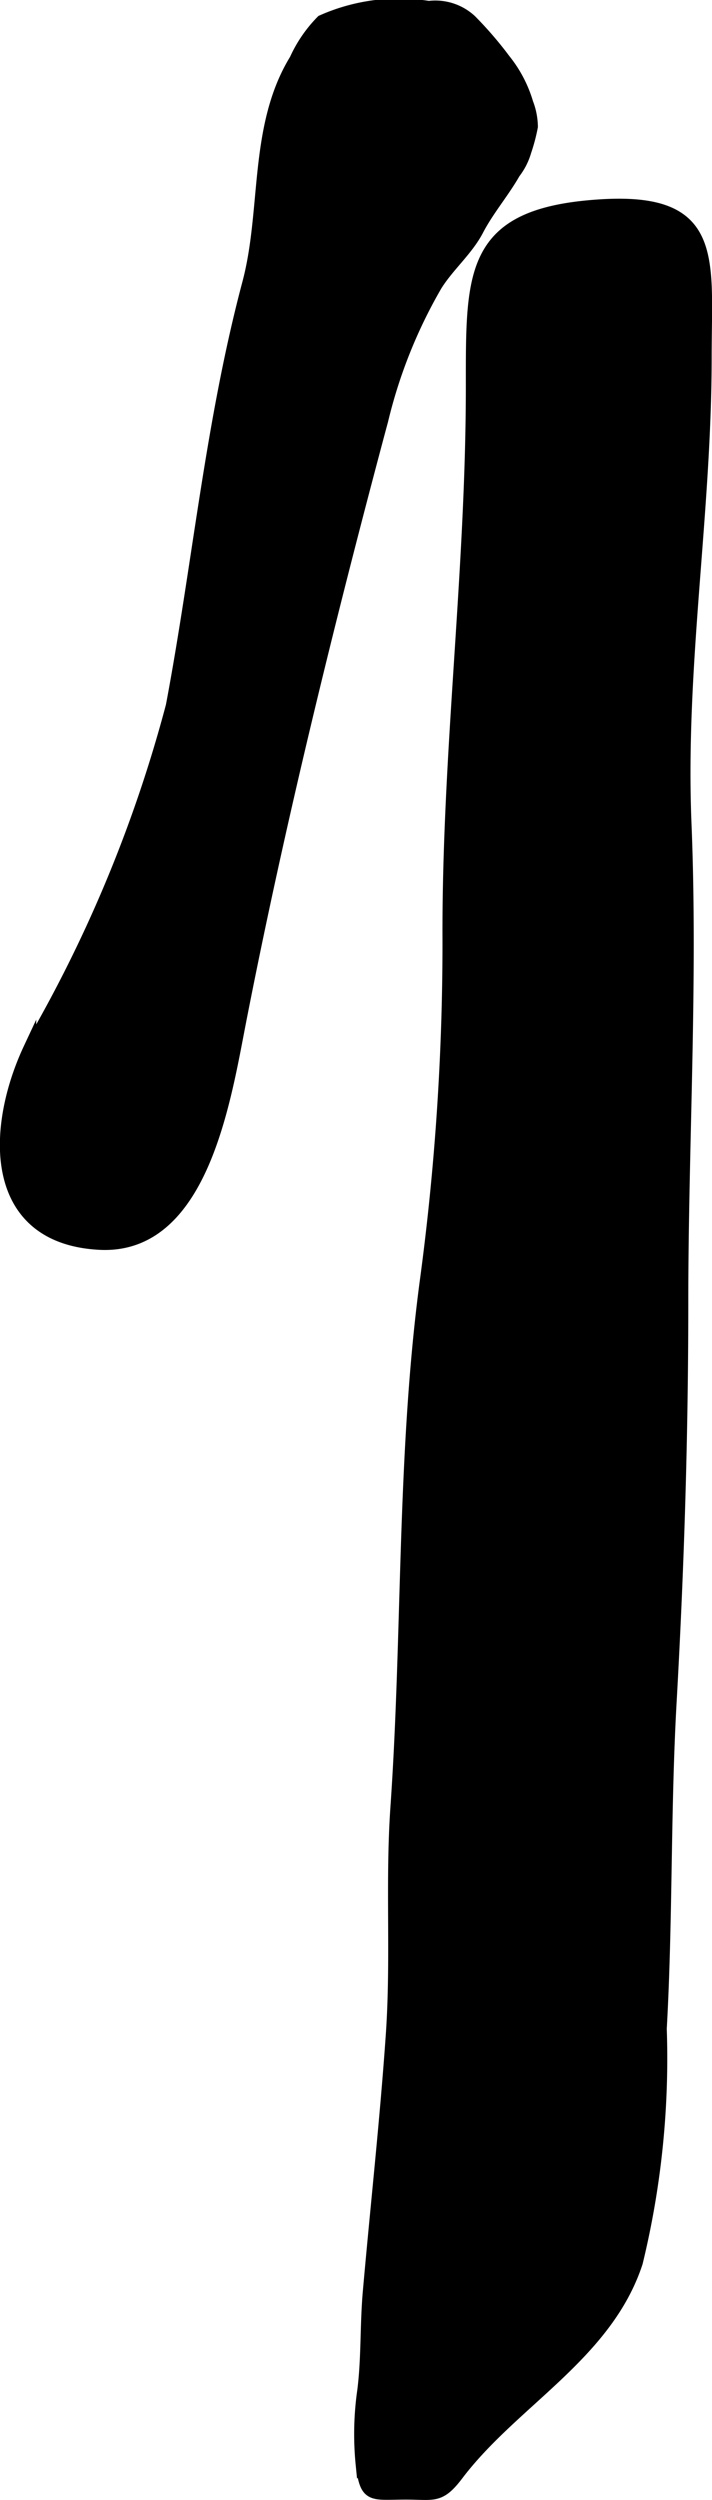 <?xml version="1.0" encoding="UTF-8"?>
<svg xmlns="http://www.w3.org/2000/svg"
     version="1.1"
     width="2.904mm"
     height="10.185mm"
     viewBox="0 0 8.232 28.872">
   <defs>
      <style type="text/css"><![CDATA[
      .a {
        stroke: #000;
        stroke-miterlimit: 10;
        stroke-width: 0.15px;
      }
    ]]></style>
   </defs>
   <path class="a"
         d="M5.191,10.857c-.009-2.148.27-4.242.27-6.394,0-1.33-.024-1.991,1.481-2.086,1.364-.086,1.211.604,1.211,1.75,0,1.806-.307,3.572-.233,5.385.075,1.842-.037,3.685-.037,5.527,0,1.552-.048,3.065-.134,4.6-.072,1.262-.044,2.527-.115,3.79a9.958,9.958,0,0,1-.277,2.699c-.349,1.063-1.427,1.598-2.071,2.447-.207.273-.269.216-.6.217-.398.001-.449.051-.499-.333a3.529,3.529,0,0,1,.019-.853c.047-.374.03-.749.063-1.13.087-.989.197-1.978.266-2.969.062-.887-.007-1.758.054-2.636.14-2.01.072-4.033.334-6.034A29.178,29.178,0,0,0,5.191,10.857Z"/>
   <path class="a"
         d="M5.439.24a4.277,4.277,0,0,1,.391.454,1.445,1.445,0,0,1,.261.498.781.781,0,0,1,.053.27,2.058,2.058,0,0,1-.075.283.736.736,0,0,1-.126.248c-.132.231-.303.426-.426.662-.121.231-.338.412-.478.636A5.792,5.792,0,0,0,4.413,4.856l-.026.096c-.585,2.189-1.166,4.539-1.617,6.849-.18.926-.444,2.62-1.619,2.558-1.272-.067-1.24-1.323-.807-2.247a15.852,15.852,0,0,0,1.648-3.959c.309-1.64.454-3.266.884-4.883.224-.843.071-1.808.544-2.578A1.533,1.533,0,0,1,3.725.247,2.181,2.181,0,0,1,4.957.086.598.598,0,0,1,5.439.24Z"/>
</svg>
